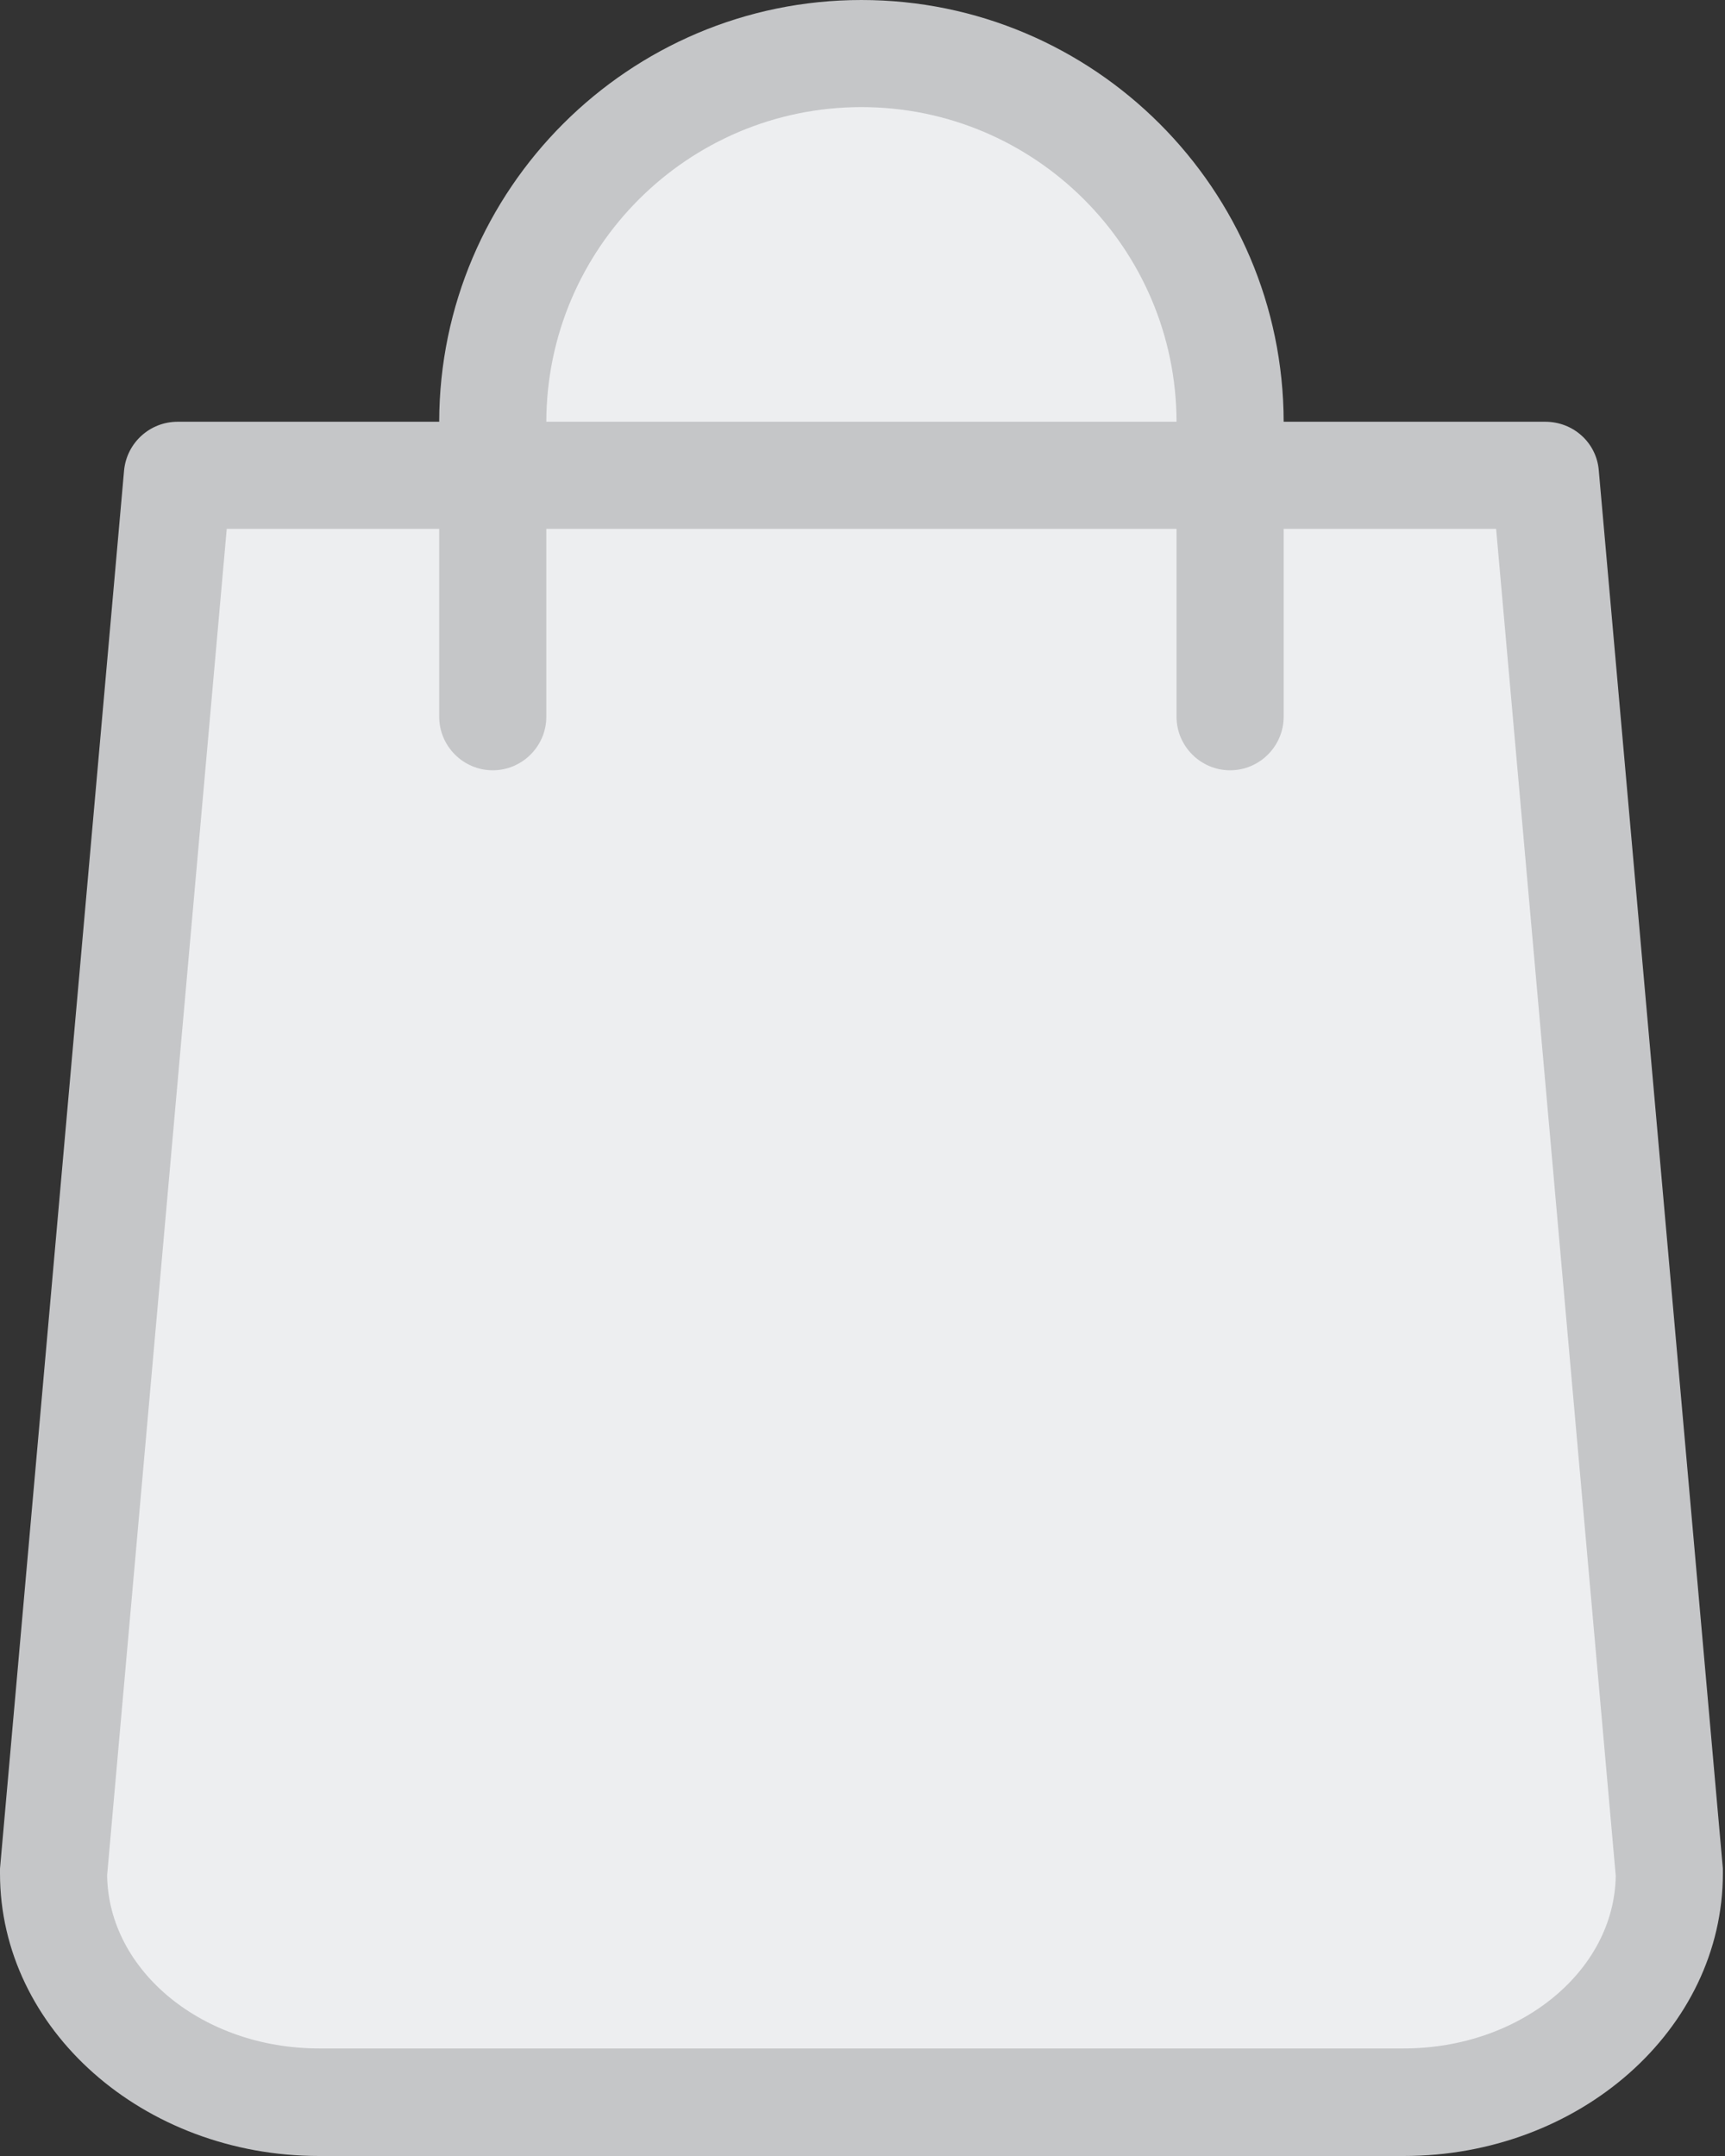 <svg width="640" height="800" viewBox="0 0 640 800" fill="none" xmlns="http://www.w3.org/2000/svg">
<rect x="0" y="0" width="640" height="800" fill="#333333" stroke="none"/>
<path d="M54.5 184L175 174L219 65.5L320.5 6L420.5 65.5L476.5 174L568.5 184L605 747.5L539 774H124L28 747.5L54.5 184Z" fill="#EDEEF0"/>
<path d="M639.205 693.355L593.169 174.539C592.341 164.272 583.73 156.489 573.297 156.489H476.258C476.092 70.213 405.879 0 319.603 0C233.326 0 163.113 70.213 162.948 156.489H65.908C55.641 156.489 47.03 164.272 46.036 174.539L0 693.355C0 694.018 0 694.515 0 695.177C0 752.97 53.157 800 118.402 800H520.803C586.048 800 639.205 752.97 639.205 695.177C639.205 694.515 639.205 694.018 639.205 693.355ZM319.603 39.743C384.02 39.743 436.349 92.072 436.514 156.489H202.691C202.857 92.072 255.185 39.743 319.603 39.743ZM520.803 760.091H118.402C75.347 760.091 40.24 731.443 39.743 695.839L84.123 196.233H162.948V265.949C162.948 276.879 171.89 285.821 182.819 285.821C193.749 285.821 202.691 276.879 202.691 265.949V196.233H436.514V265.949C436.514 276.879 445.456 285.821 456.386 285.821C467.315 285.821 476.258 276.879 476.258 265.949V196.233H555.082L599.462 696.005C598.965 731.443 563.858 760.091 520.803 760.091Z" fill="#C5C6C8"/>
</svg>
